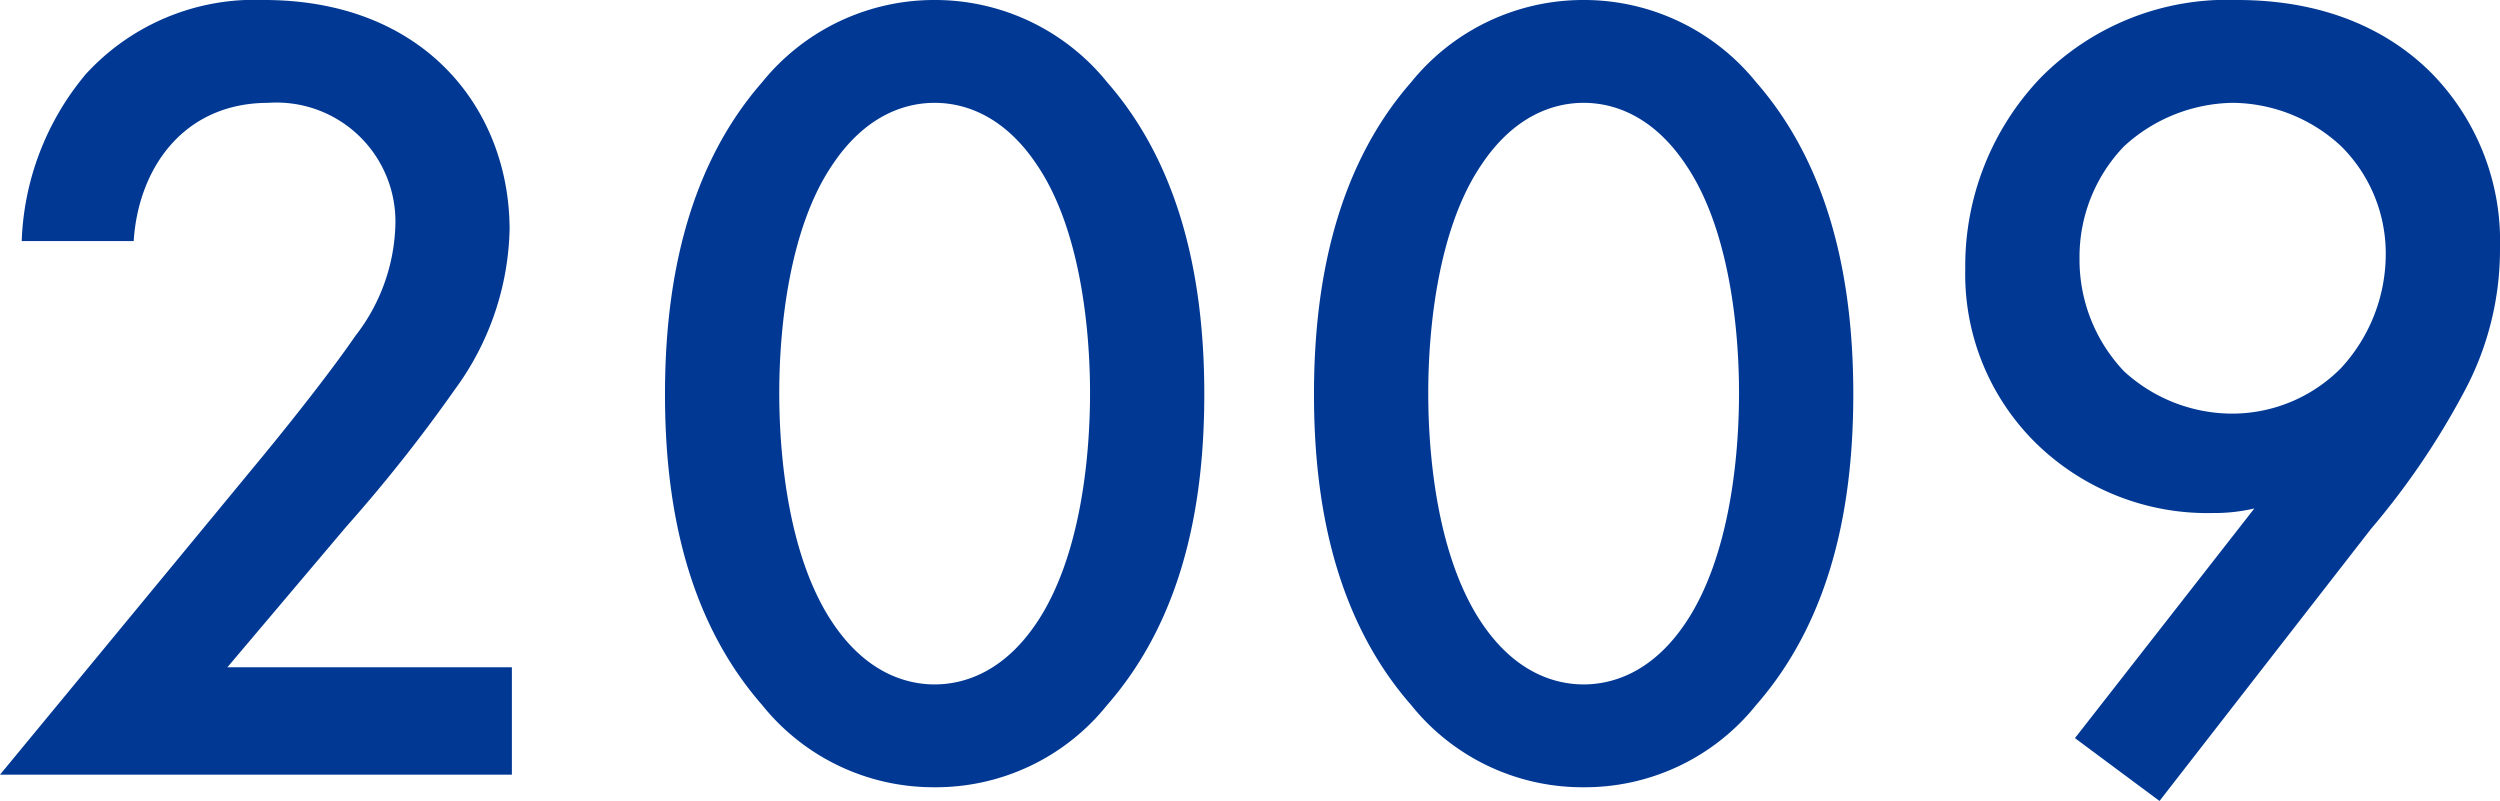 <svg xmlns="http://www.w3.org/2000/svg" width="131.28" height="42.06" viewBox="0 0 131.28 42.06">
  <path id="パス_1604" data-name="パス 1604" d="M28.92-5.64H13.98l6.24-7.38a81.336,81.336,0,0,0,5.7-7.2,14.74,14.74,0,0,0,2.88-8.4c0-6.24-4.38-12.06-12.9-12.06a12.009,12.009,0,0,0-9.36,3.9,14.417,14.417,0,0,0-3.36,8.76H9.06c.24-3.78,2.58-7.26,7.08-7.26A6.245,6.245,0,0,1,22.8-28.8a9.9,9.9,0,0,1-2.1,5.76c-1.32,1.92-3.42,4.56-4.8,6.24L2.04,0H28.92ZM51.12.66a11.529,11.529,0,0,0,9.06-4.32c4.2-4.8,5.1-11.1,5.1-16.32,0-5.16-.9-11.58-5.1-16.38a11.616,11.616,0,0,0-9.06-4.32,11.616,11.616,0,0,0-9.06,4.32c-4.2,4.8-5.1,11.22-5.1,16.38,0,5.22.9,11.52,5.1,16.32A11.529,11.529,0,0,0,51.12.66Zm0-35.94c1.56,0,3.66.66,5.4,3.3,2.22,3.3,2.76,8.46,2.76,11.94,0,3.54-.54,8.64-2.76,12-1.74,2.64-3.84,3.3-5.4,3.3s-3.66-.66-5.4-3.3c-2.22-3.36-2.76-8.46-2.76-12,0-3.48.54-8.64,2.76-11.94C47.46-34.62,49.56-35.28,51.12-35.28ZM85.2.66a11.529,11.529,0,0,0,9.06-4.32c4.2-4.8,5.1-11.1,5.1-16.32,0-5.16-.9-11.58-5.1-16.38a11.616,11.616,0,0,0-9.06-4.32,11.616,11.616,0,0,0-9.06,4.32c-4.2,4.8-5.1,11.22-5.1,16.38,0,5.22.9,11.52,5.1,16.32A11.529,11.529,0,0,0,85.2.66Zm0-35.94c1.56,0,3.66.66,5.4,3.3,2.22,3.3,2.76,8.46,2.76,11.94,0,3.54-.54,8.64-2.76,12-1.74,2.64-3.84,3.3-5.4,3.3s-3.66-.66-5.4-3.3c-2.22-3.36-2.76-8.46-2.76-12,0-3.48.54-8.64,2.76-11.94C81.54-34.62,83.64-35.28,85.2-35.28ZM115.44,1.38l11.1-14.28a40.221,40.221,0,0,0,4.86-7.14,15.789,15.789,0,0,0,1.92-7.62,12.6,12.6,0,0,0-3.48-9.06c-1.68-1.74-4.86-3.96-10.32-3.96A13.763,13.763,0,0,0,109.2-36.6a14.3,14.3,0,0,0-3.96,10.02,12.443,12.443,0,0,0,3.66,9.12,12.877,12.877,0,0,0,9.36,3.72,9.164,9.164,0,0,0,2.16-.24L111-1.92Zm3.78-20.34a8.418,8.418,0,0,1-5.64-2.22,8.5,8.5,0,0,1-2.34-5.94A8.376,8.376,0,0,1,113.58-33a8.618,8.618,0,0,1,5.7-2.28,8.459,8.459,0,0,1,5.7,2.28,7.929,7.929,0,0,1,2.34,5.7,8.824,8.824,0,0,1-2.34,5.94A8.037,8.037,0,0,1,119.22-18.96Z" transform="translate(-2.04 40.68)" fill="#003894"/>
</svg>
